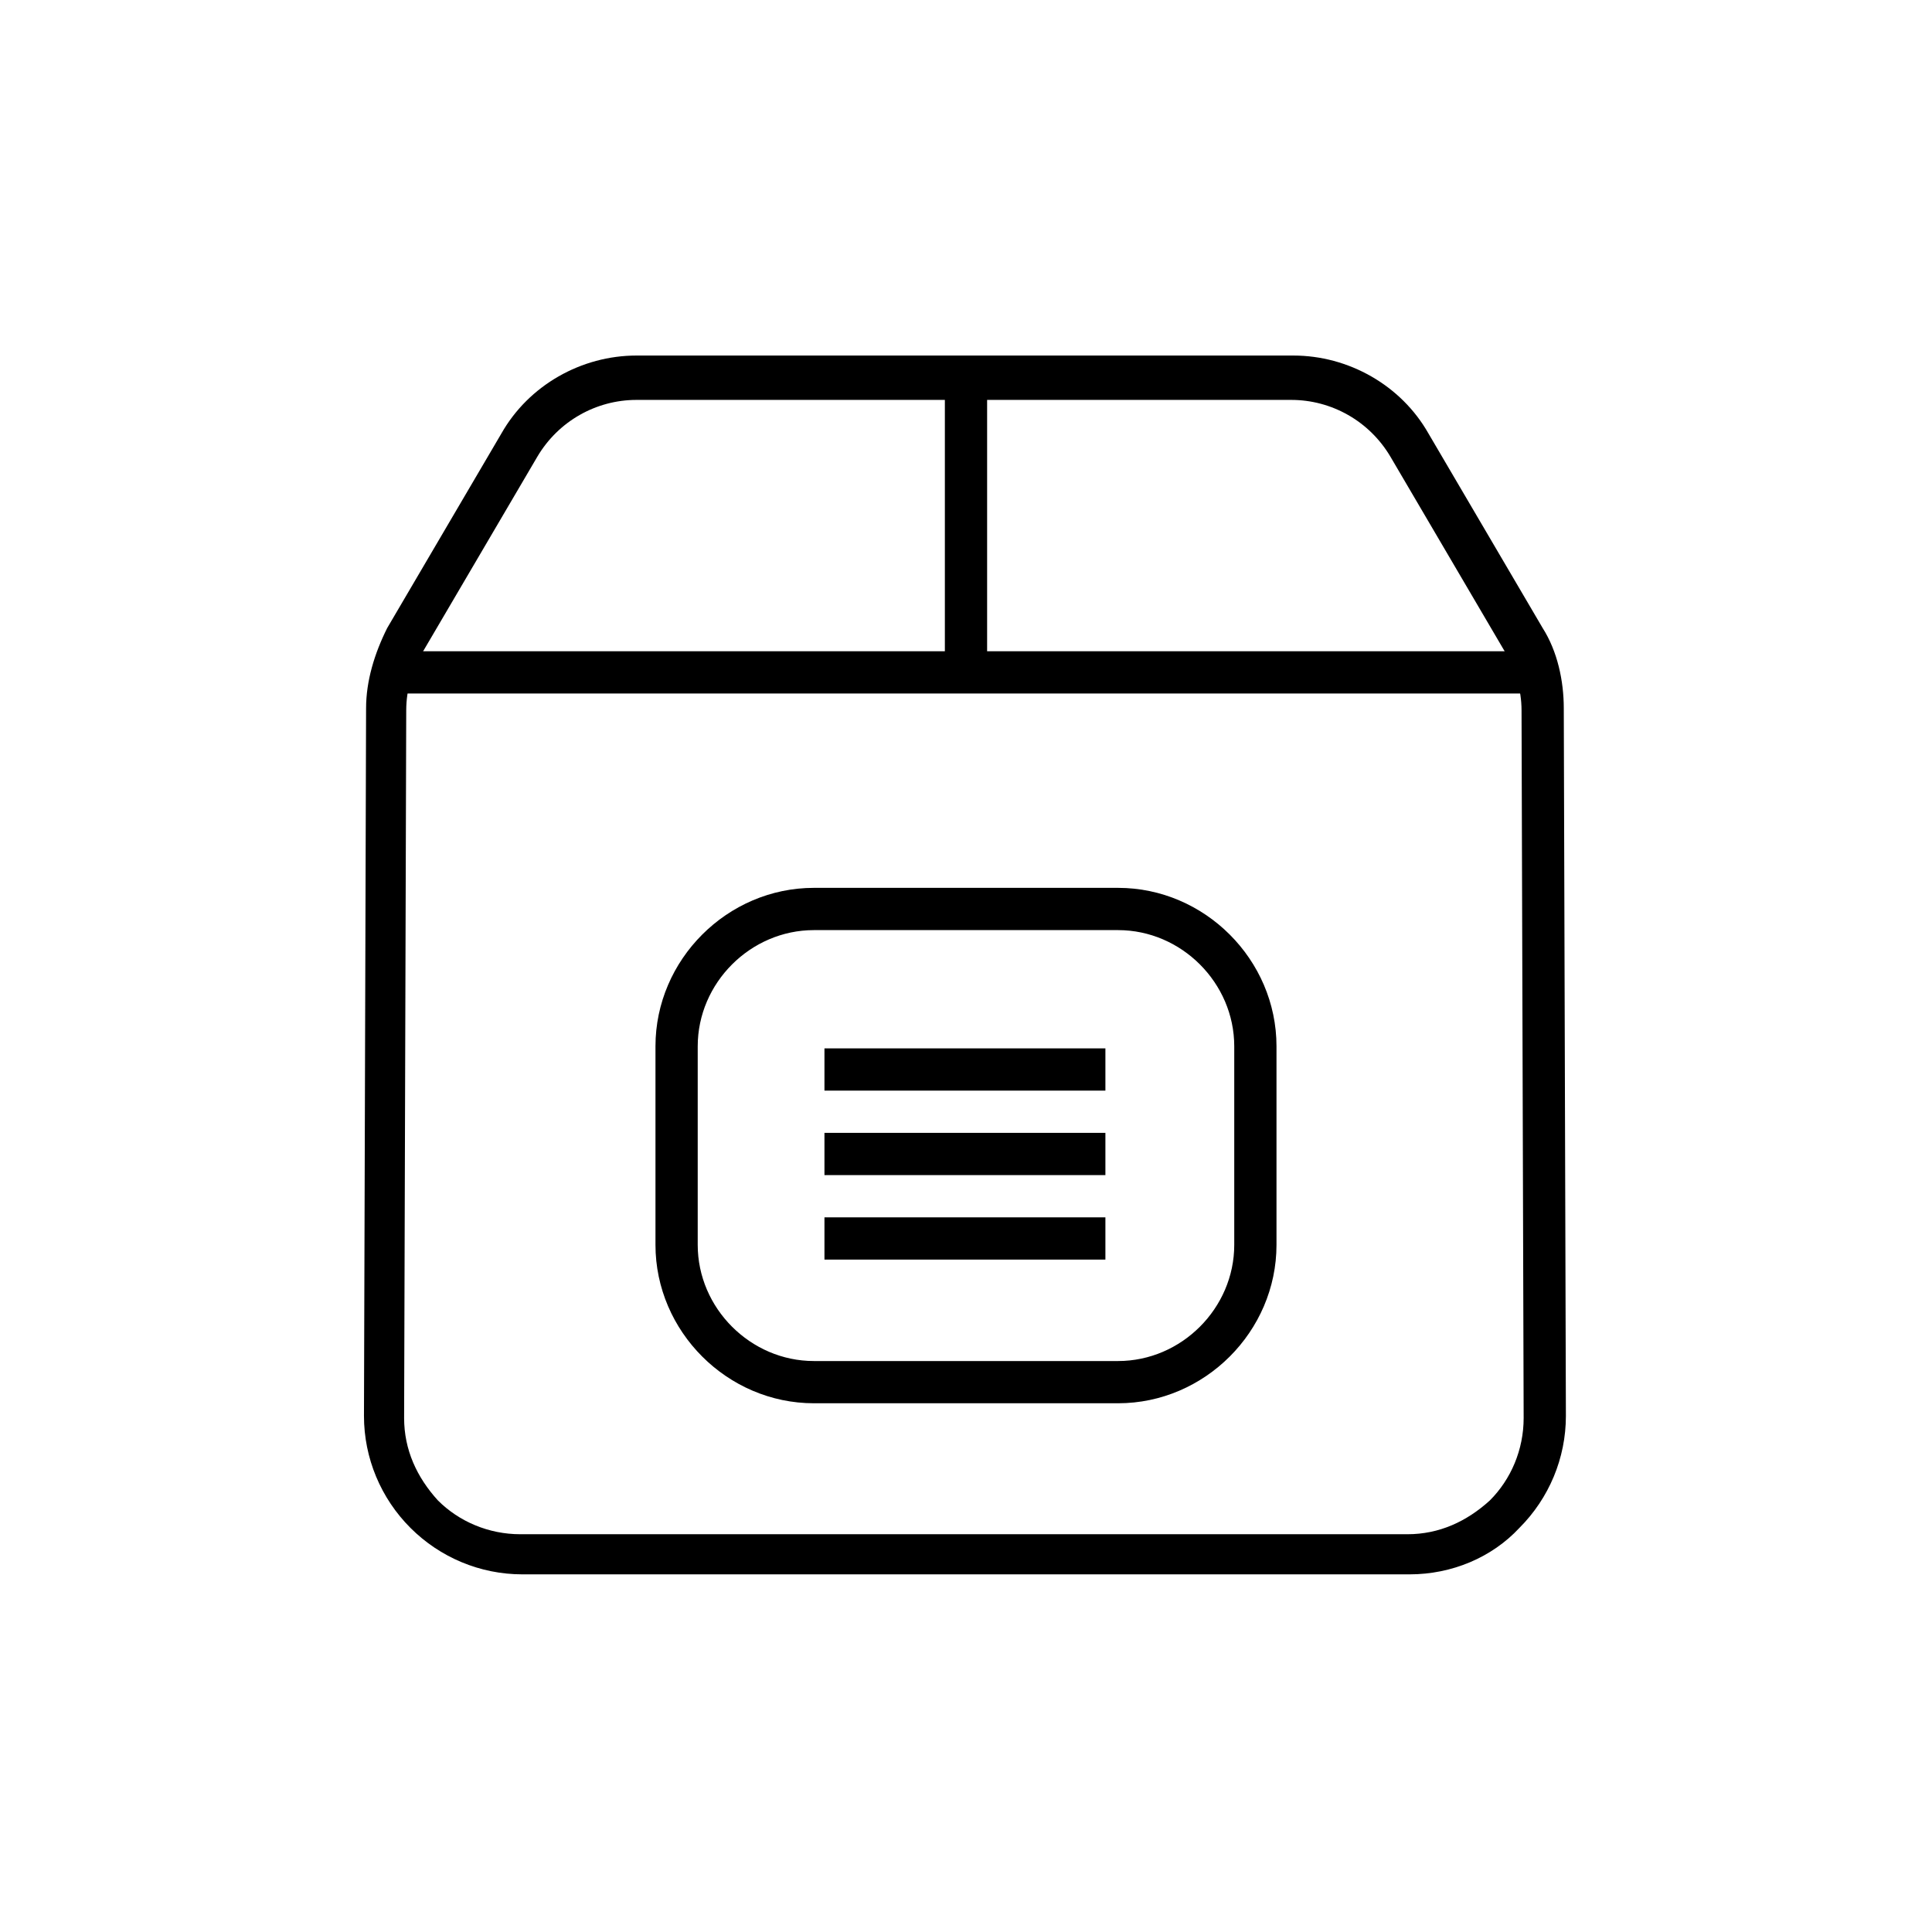 <?xml version="1.0" encoding="UTF-8"?>
<!-- Uploaded to: SVG Repo, www.svgrepo.com, Generator: SVG Repo Mixer Tools -->
<svg fill="#000000" width="800px" height="800px" version="1.1" viewBox="144 144 512 512" xmlns="http://www.w3.org/2000/svg">
 <g>
  <path d="m517.55 561.22h-235.11c-11.195 0-21.832-4.477-29.668-12.316-7.836-7.836-12.316-18.473-12.316-29.668l0.559-187.53c0-7.277 2.238-14.555 5.598-21.273l30.23-51.5c7.277-12.875 21.273-20.711 35.828-20.711h174.09c14.555 0 28.551 7.836 35.828 20.711l30.23 51.5c3.918 6.156 5.598 13.996 5.598 21.273l0.559 187.53c0 11.195-4.477 21.832-12.316 29.668-7.277 7.836-17.914 12.316-29.109 12.316zm-204.88-311.24c-10.637 0-20.711 5.598-26.309 15.113l-30.23 51.5c-2.801 4.477-4.477 10.078-4.477 15.676l-0.559 187.53c0 8.398 3.359 15.676 8.957 21.832 5.598 5.598 13.434 8.957 21.832 8.957h235.11c8.398 0 15.676-3.359 21.832-8.957 5.598-5.598 8.957-13.434 8.957-21.832l-0.559-187.53c0-5.598-1.68-10.637-4.477-15.676l-30.23-51.5c-5.598-9.516-15.676-15.113-26.309-15.113z"/>
  <path d="m246.62 316.59h307.32v11.195h-307.32z"/>
  <path d="m440.3 515.88h-80.609c-22.953 0-41.984-19.031-41.984-41.984v-52.621c0-22.953 19.031-41.984 41.984-41.984h80.609c22.953 0 41.984 19.031 41.984 41.984v52.621c0 22.953-19.035 41.984-41.984 41.984zm-80.609-125.39c-16.793 0-30.789 13.996-30.789 30.789v52.621c0 16.793 13.996 30.789 30.789 30.789h80.609c16.793 0 30.789-13.996 30.789-30.789v-52.621c0-16.793-13.996-30.789-30.789-30.789z"/>
  <path d="m362.49 421.83h74.453v11.195h-74.453z"/>
  <path d="m362.49 444.22h74.453v11.195h-74.453z"/>
  <path d="m362.49 466.61h74.453v11.195h-74.453z"/>
  <path d="m394.4 244.38h11.195v77.812h-11.195z"/>
 </g>
</svg>